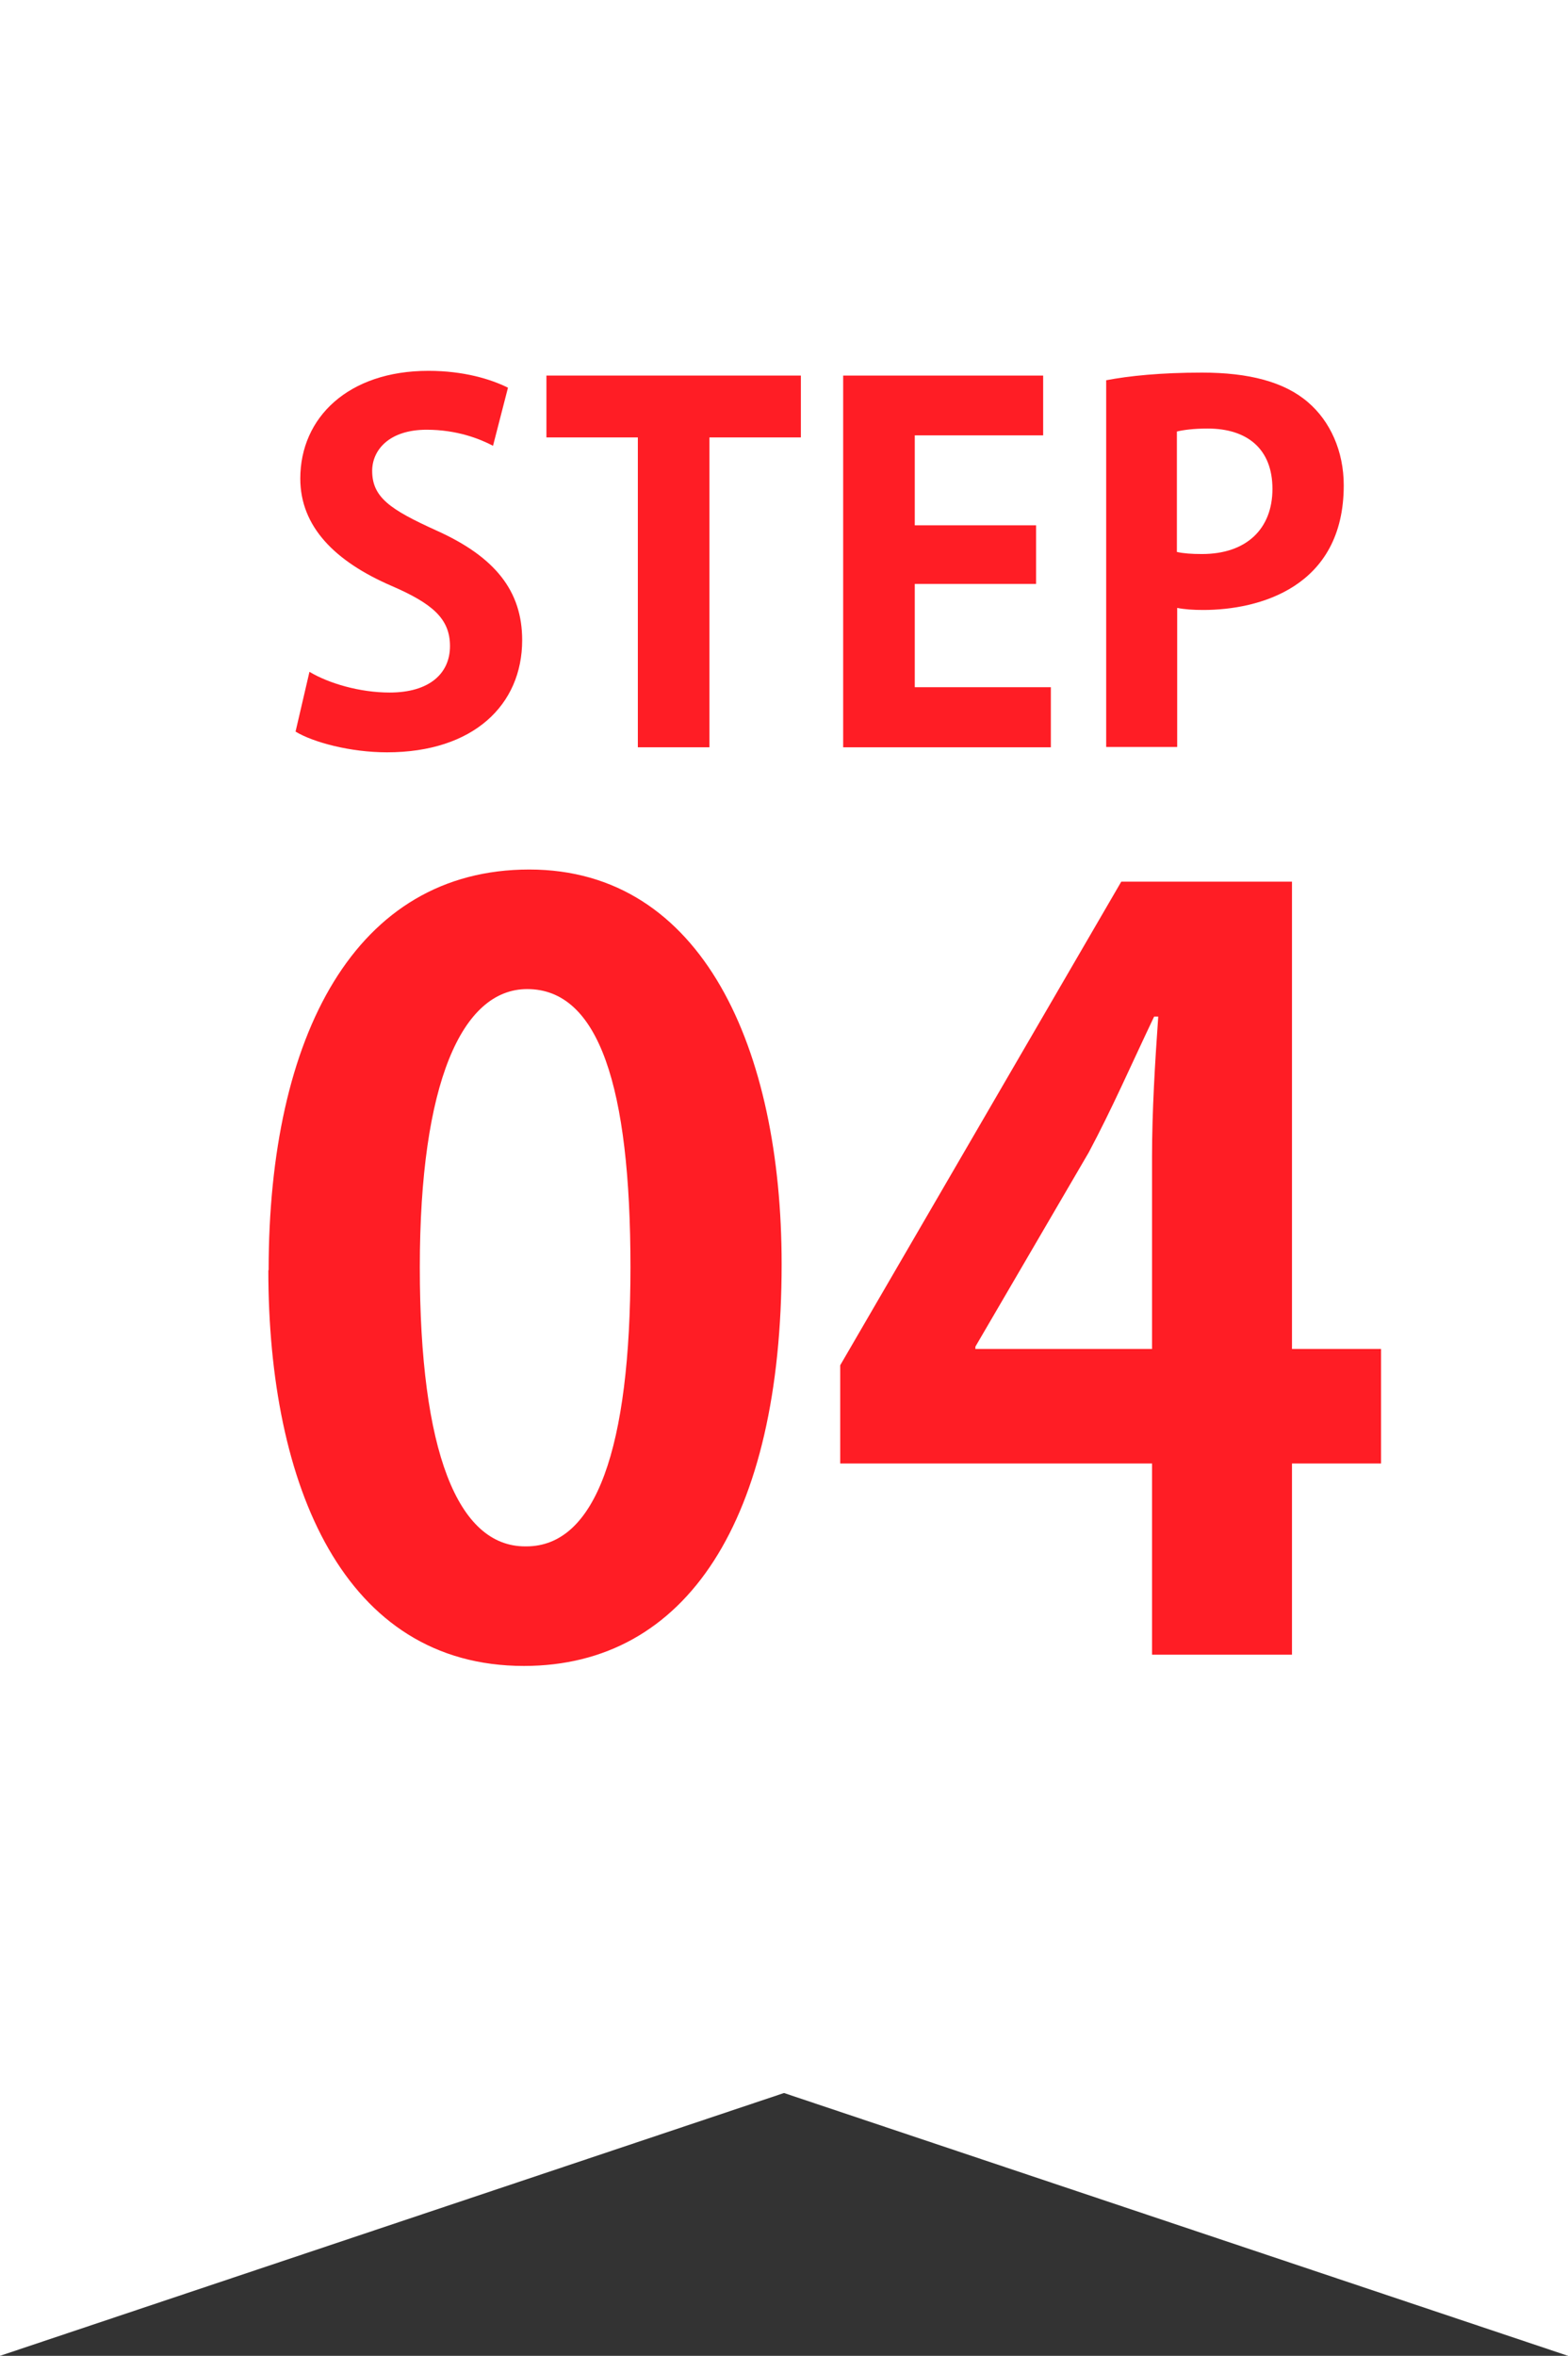 <?xml version="1.0" encoding="UTF-8"?>
<svg id="_x30_01" xmlns="http://www.w3.org/2000/svg" version="1.1" viewBox="0 0 53 79.6">
  <rect x="0" y="0" width="53" height="79.6" fill="#333333" stroke="none"/>
  <!-- Generator: Adobe Illustrator 29.6.1, SVG Export Plug-In . SVG Version: 2.1.1 Build 9)  -->
  <defs>
    <style>
      .st0 {
        fill: #fff;
      }

      .st1 {
        fill: #ff1d25;
      }
    </style>
  </defs>
  <polygon class="st0" points="53 79.6 26.5 70.72 0 79.6 0 45.3 0 0 53 0 53 45.3 53 79.6"/>
  <g>
    <g>
      <path class="st1" d="M16.66,15.06c-.44-.23-1.21-.54-2.24-.54-1.27,0-1.84.69-1.84,1.39,0,.9.62,1.31,2.16,2.01,2.01.9,2.91,2.06,2.91,3.71,0,2.19-1.65,3.79-4.57,3.79-1.24,0-2.5-.34-3.09-.7l.47-2.02c.65.39,1.7.7,2.71.7,1.34,0,2.04-.64,2.04-1.57s-.6-1.44-1.99-2.04c-1.89-.82-3.07-1.99-3.07-3.62,0-2.06,1.62-3.64,4.33-3.64,1.19,0,2.11.28,2.69.57l-.51,1.98Z"/>
      <path class="st1" d="M27.08,14.78h-3.1v10.47h-2.42v-10.47h-3.09v-2.09h8.6v2.09Z"/>
      <path class="st1" d="M35.52,25.25h-7.02v-12.56h6.76v2.02h-4.34v3.04h4.1v1.98h-4.1v3.49h4.6v2.02Z"/>
      <path class="st1" d="M37.38,12.85c.78-.15,1.86-.26,3.25-.26,1.58,0,2.78.31,3.58,1,.75.64,1.21,1.65,1.21,2.81,0,3.45-2.87,4.21-4.75,4.21-.34,0-.64-.02-.88-.07v4.7h-2.4v-12.39ZM39.78,18.65c.23.05.49.07.85.07,1.5,0,2.38-.85,2.38-2.2s-.85-2.04-2.19-2.04c-.49,0-.83.05-1.04.1v4.08Z"/>
    </g>
    <g>
      <path class="st1" d="M9.08,42.92c0-7.95,2.94-13.54,8.81-13.54s8.53,6.08,8.53,13.33c0,8.64-3.21,13.58-8.71,13.58-6.08,0-8.64-6.08-8.64-13.37ZM17.79,52.25c2.35,0,3.52-3.32,3.52-9.43s-1.07-9.4-3.49-9.4c-2.21,0-3.63,3.18-3.63,9.4s1.28,9.43,3.56,9.43h.04Z"/>
      <path class="st1" d="M43.67,55.91h-4.73v-6.46h-10.54v-3.32l9.5-16.34h5.77v15.79h3.01v3.87h-3.01v6.46ZM32.96,45.58h5.98v-6.5c0-1.52.1-3.18.21-4.73h-.14c-.79,1.66-1.42,3.11-2.21,4.59l-3.83,6.56v.07Z"/>
    </g>
  </g>
</svg>